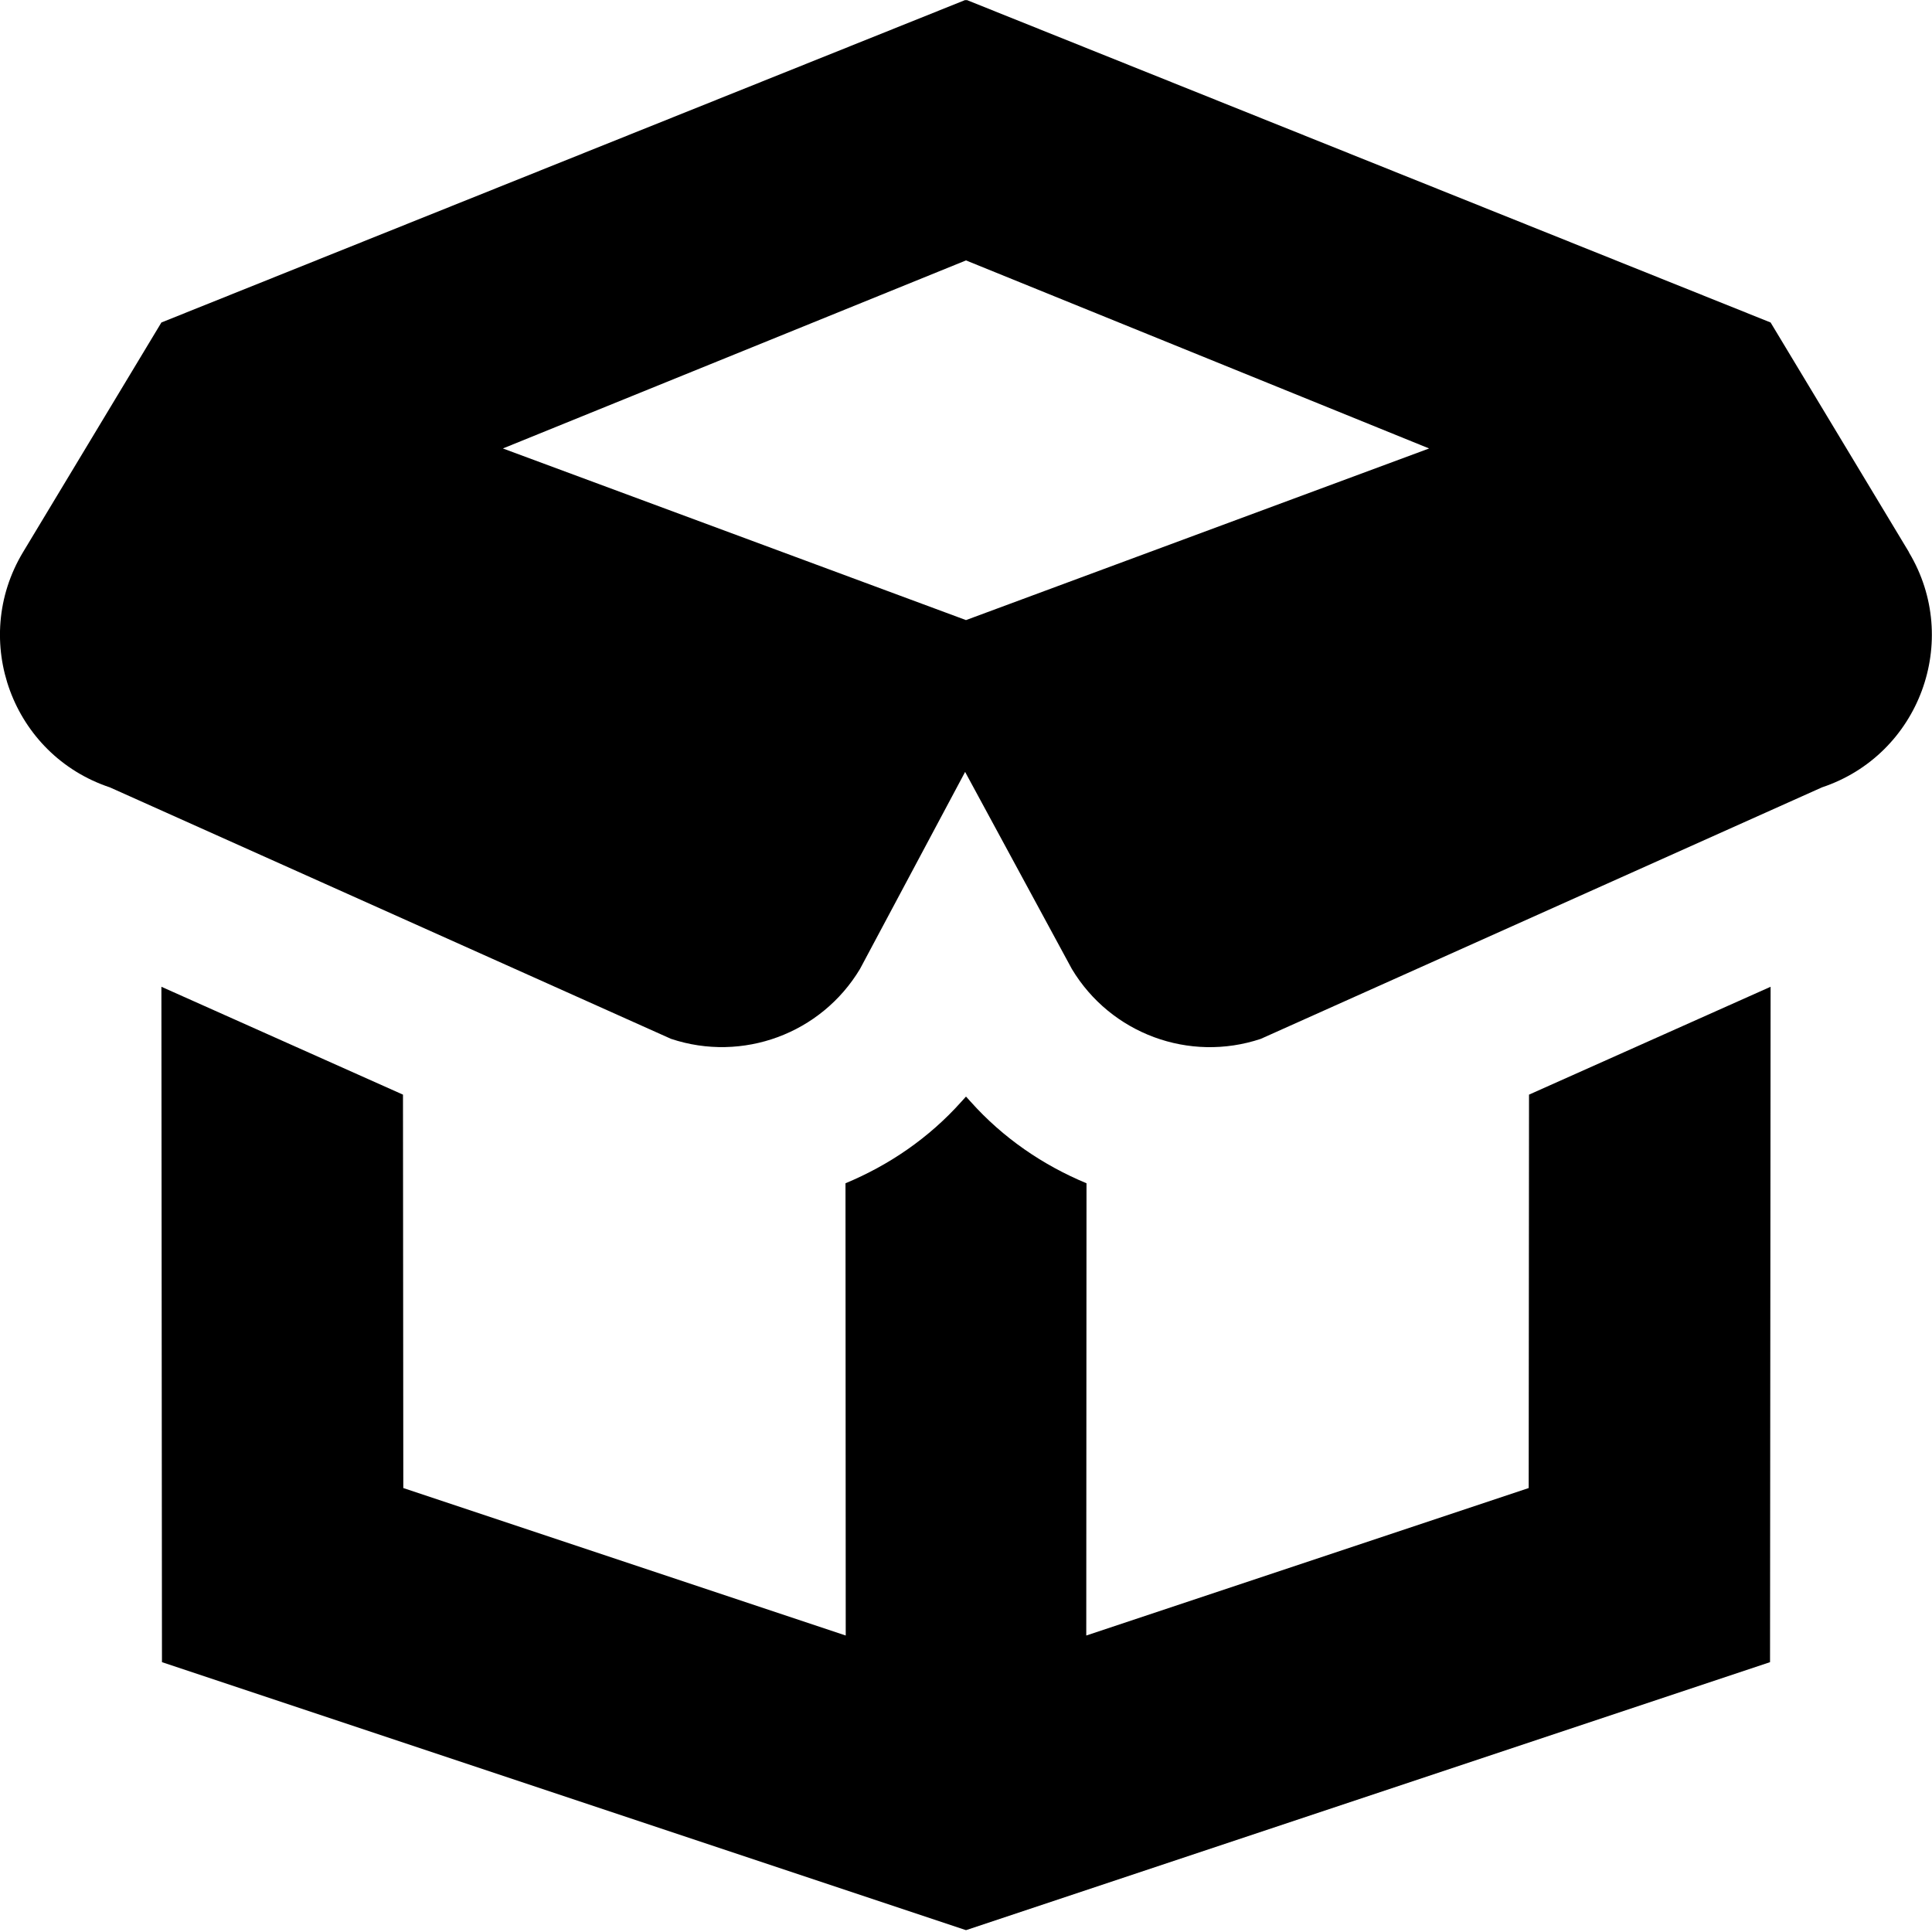 <?xml version="1.0" encoding="UTF-8"?>
<svg xmlns="http://www.w3.org/2000/svg" id="Layer_1" data-name="Layer 1" viewBox="0 0 24 24" width="512" height="512"><path d="M23.715,6.861l-1.72-2.855L12.009,0l-.009,.004-.009-.004L2.005,4.006,.285,6.861c-.657,1.095-.131,2.517,1.08,2.92l6.971,3.124c.889,.296,1.865-.065,2.347-.868l1.306-2.448,1.326,2.448c.482,.804,1.458,1.165,2.347,.868l6.971-3.124c1.211-.404,1.737-1.825,1.08-2.92Zm-11.715,.842l-5.753-2.132,5.753-2.336,5.753,2.336-5.753,2.132Zm6.994,5.895l3.001-1.34-.007,8.39-9.988,3.329-9.988-3.329-.007-8.39,3.001,1.34,.004,4.887,5.496,1.832-.003-5.618c.541-.225,1.036-.562,1.439-1.013l.058-.064,.058,.064c.403,.451,.898,.788,1.439,1.013l-.003,5.618,5.496-1.832,.004-4.887Z"/></svg>
